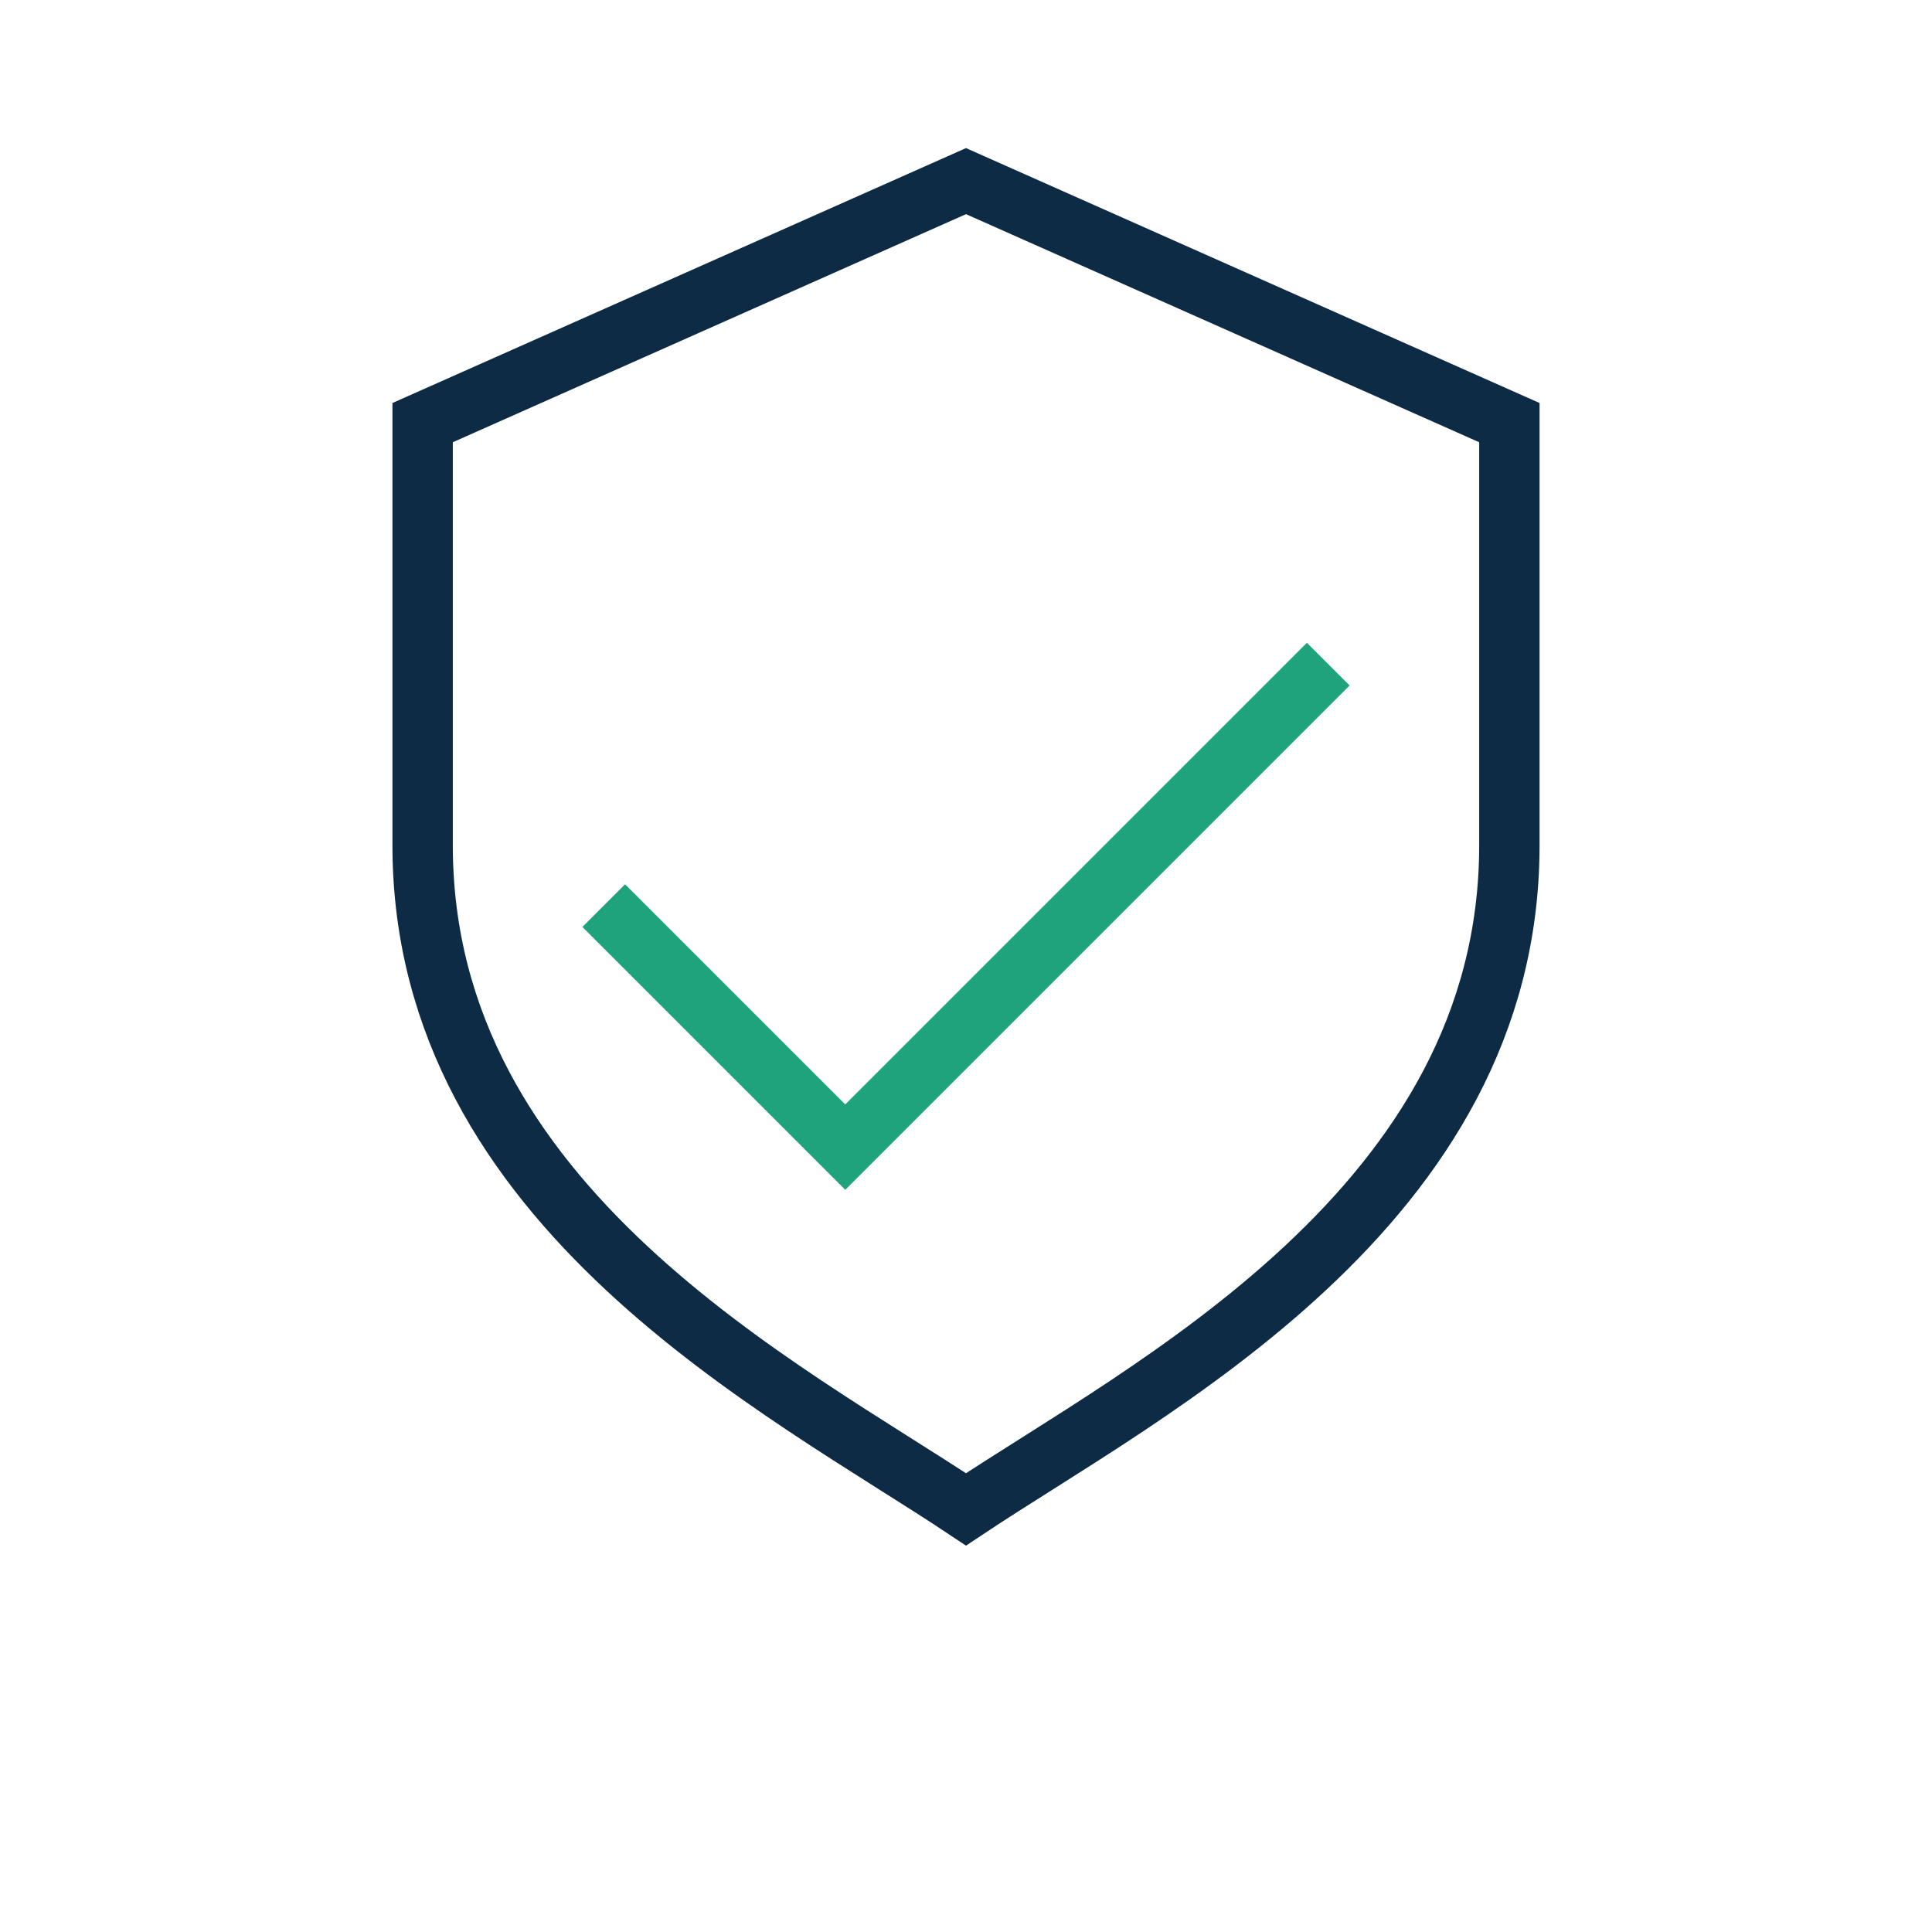 <?xml version="1.0" encoding="UTF-8"?>
<svg xmlns="http://www.w3.org/2000/svg" width="32" height="32" viewBox="0 0 32 32"><path fill="none" stroke="#0D2B45" d="M16 3l9 4v7c0 6-6 9-9 11-3-2-9-5-9-11V7l9-4z"/><path fill="none" stroke="#1FA37D" d="M10 15l4 4 8-8"/></svg>